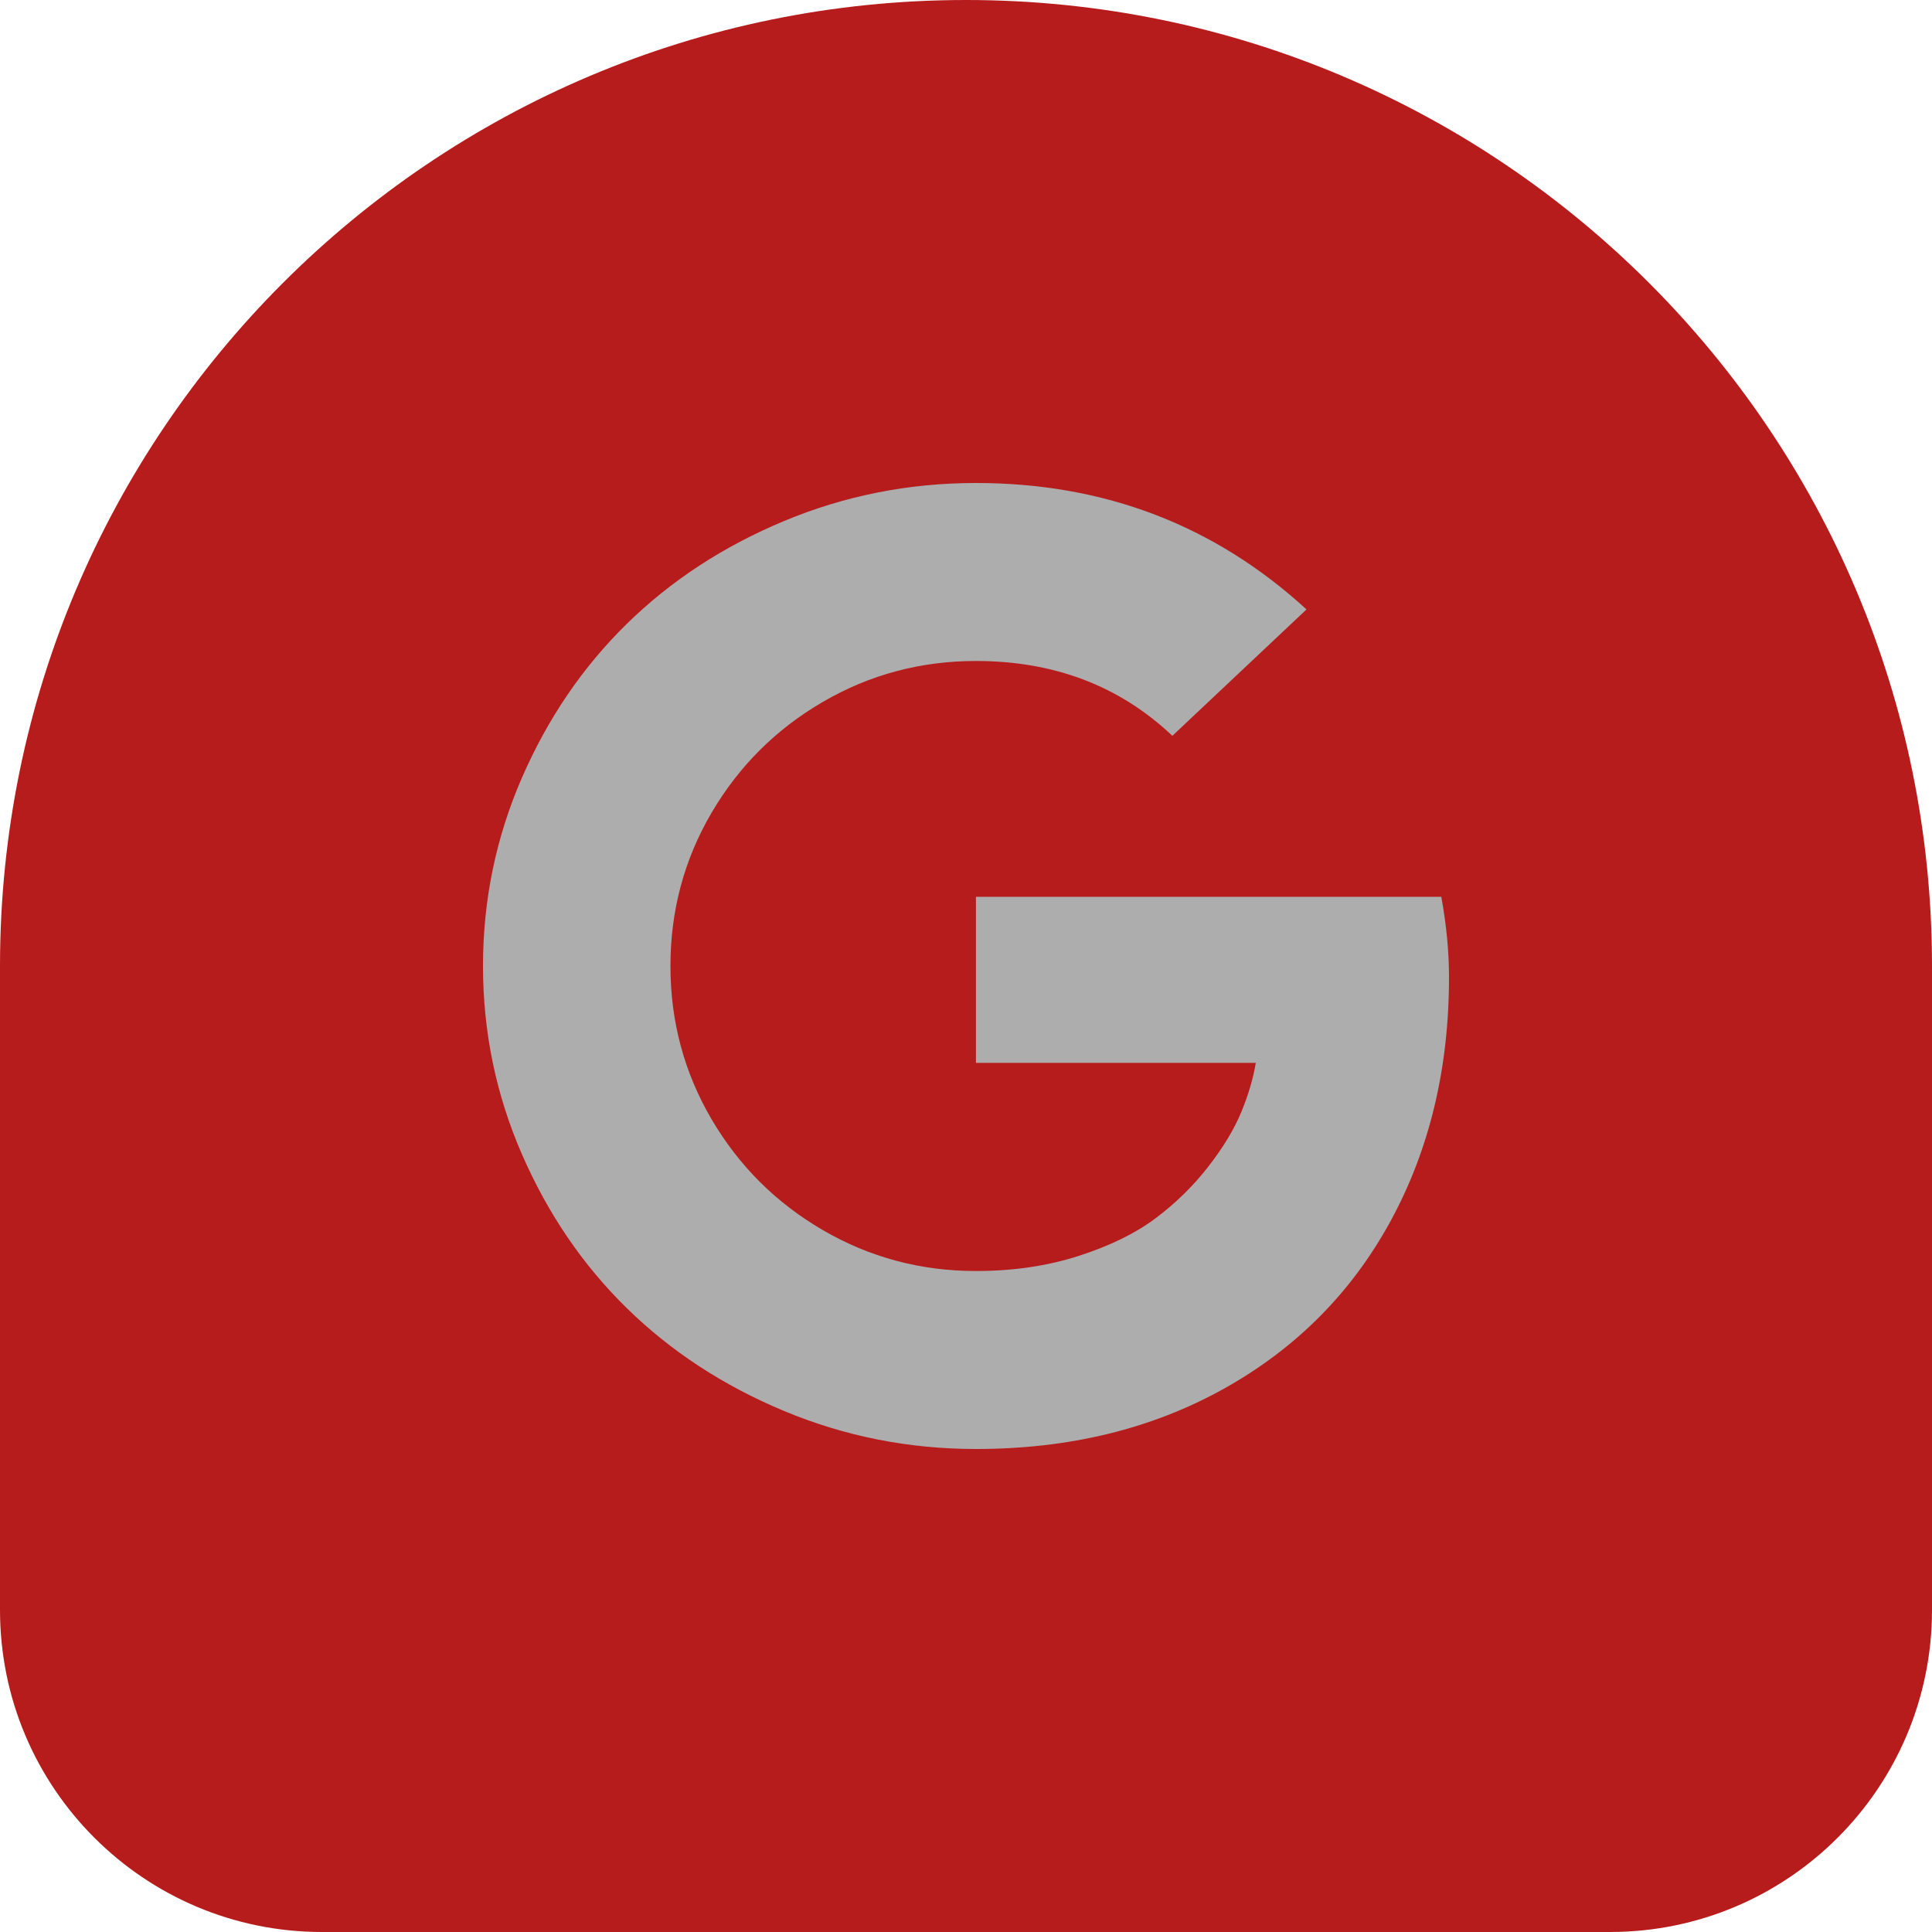 <svg width="48" height="48" viewBox="0 0 48 48" fill="none" xmlns="http://www.w3.org/2000/svg">
<path d="M0 24C0 10.745 10.745 0 24 0C37.255 0 48 10.745 48 24V40C48 44.418 44.418 48 40 48H8C3.582 48 0 44.418 0 40V24Z" fill="#B71C1C"/>
<path d="M24.247 22.281H35.809C35.936 22.979 36 23.646 36 24.281C36 26.542 35.516 28.56 34.549 30.336C33.581 32.112 32.202 33.5 30.411 34.5C28.619 35.5 26.565 36 24.247 36C22.578 36 20.989 35.685 19.479 35.055C17.969 34.425 16.667 33.573 15.572 32.5C14.477 31.427 13.608 30.151 12.965 28.672C12.322 27.193 12 25.635 12 24C12 22.365 12.322 20.807 12.965 19.328C13.608 17.849 14.477 16.573 15.572 15.5C16.667 14.427 17.969 13.575 19.479 12.945C20.989 12.315 22.578 12 24.247 12C27.436 12 30.174 13.047 32.46 15.141L29.127 18.281C27.819 17.042 26.193 16.422 24.247 16.422C22.876 16.422 21.608 16.76 20.444 17.438C19.28 18.115 18.358 19.034 17.677 20.195C16.997 21.357 16.657 22.625 16.657 24C16.657 25.375 16.997 26.643 17.677 27.805C18.358 28.966 19.28 29.885 20.444 30.562C21.608 31.24 22.876 31.578 24.247 31.578C25.172 31.578 26.023 31.453 26.799 31.203C27.575 30.953 28.213 30.641 28.712 30.266C29.212 29.891 29.648 29.463 30.02 28.984C30.392 28.505 30.666 28.052 30.841 27.625C31.017 27.198 31.136 26.792 31.2 26.406H24.247V22.281Z" fill="#ADADAD"/>
</svg>
